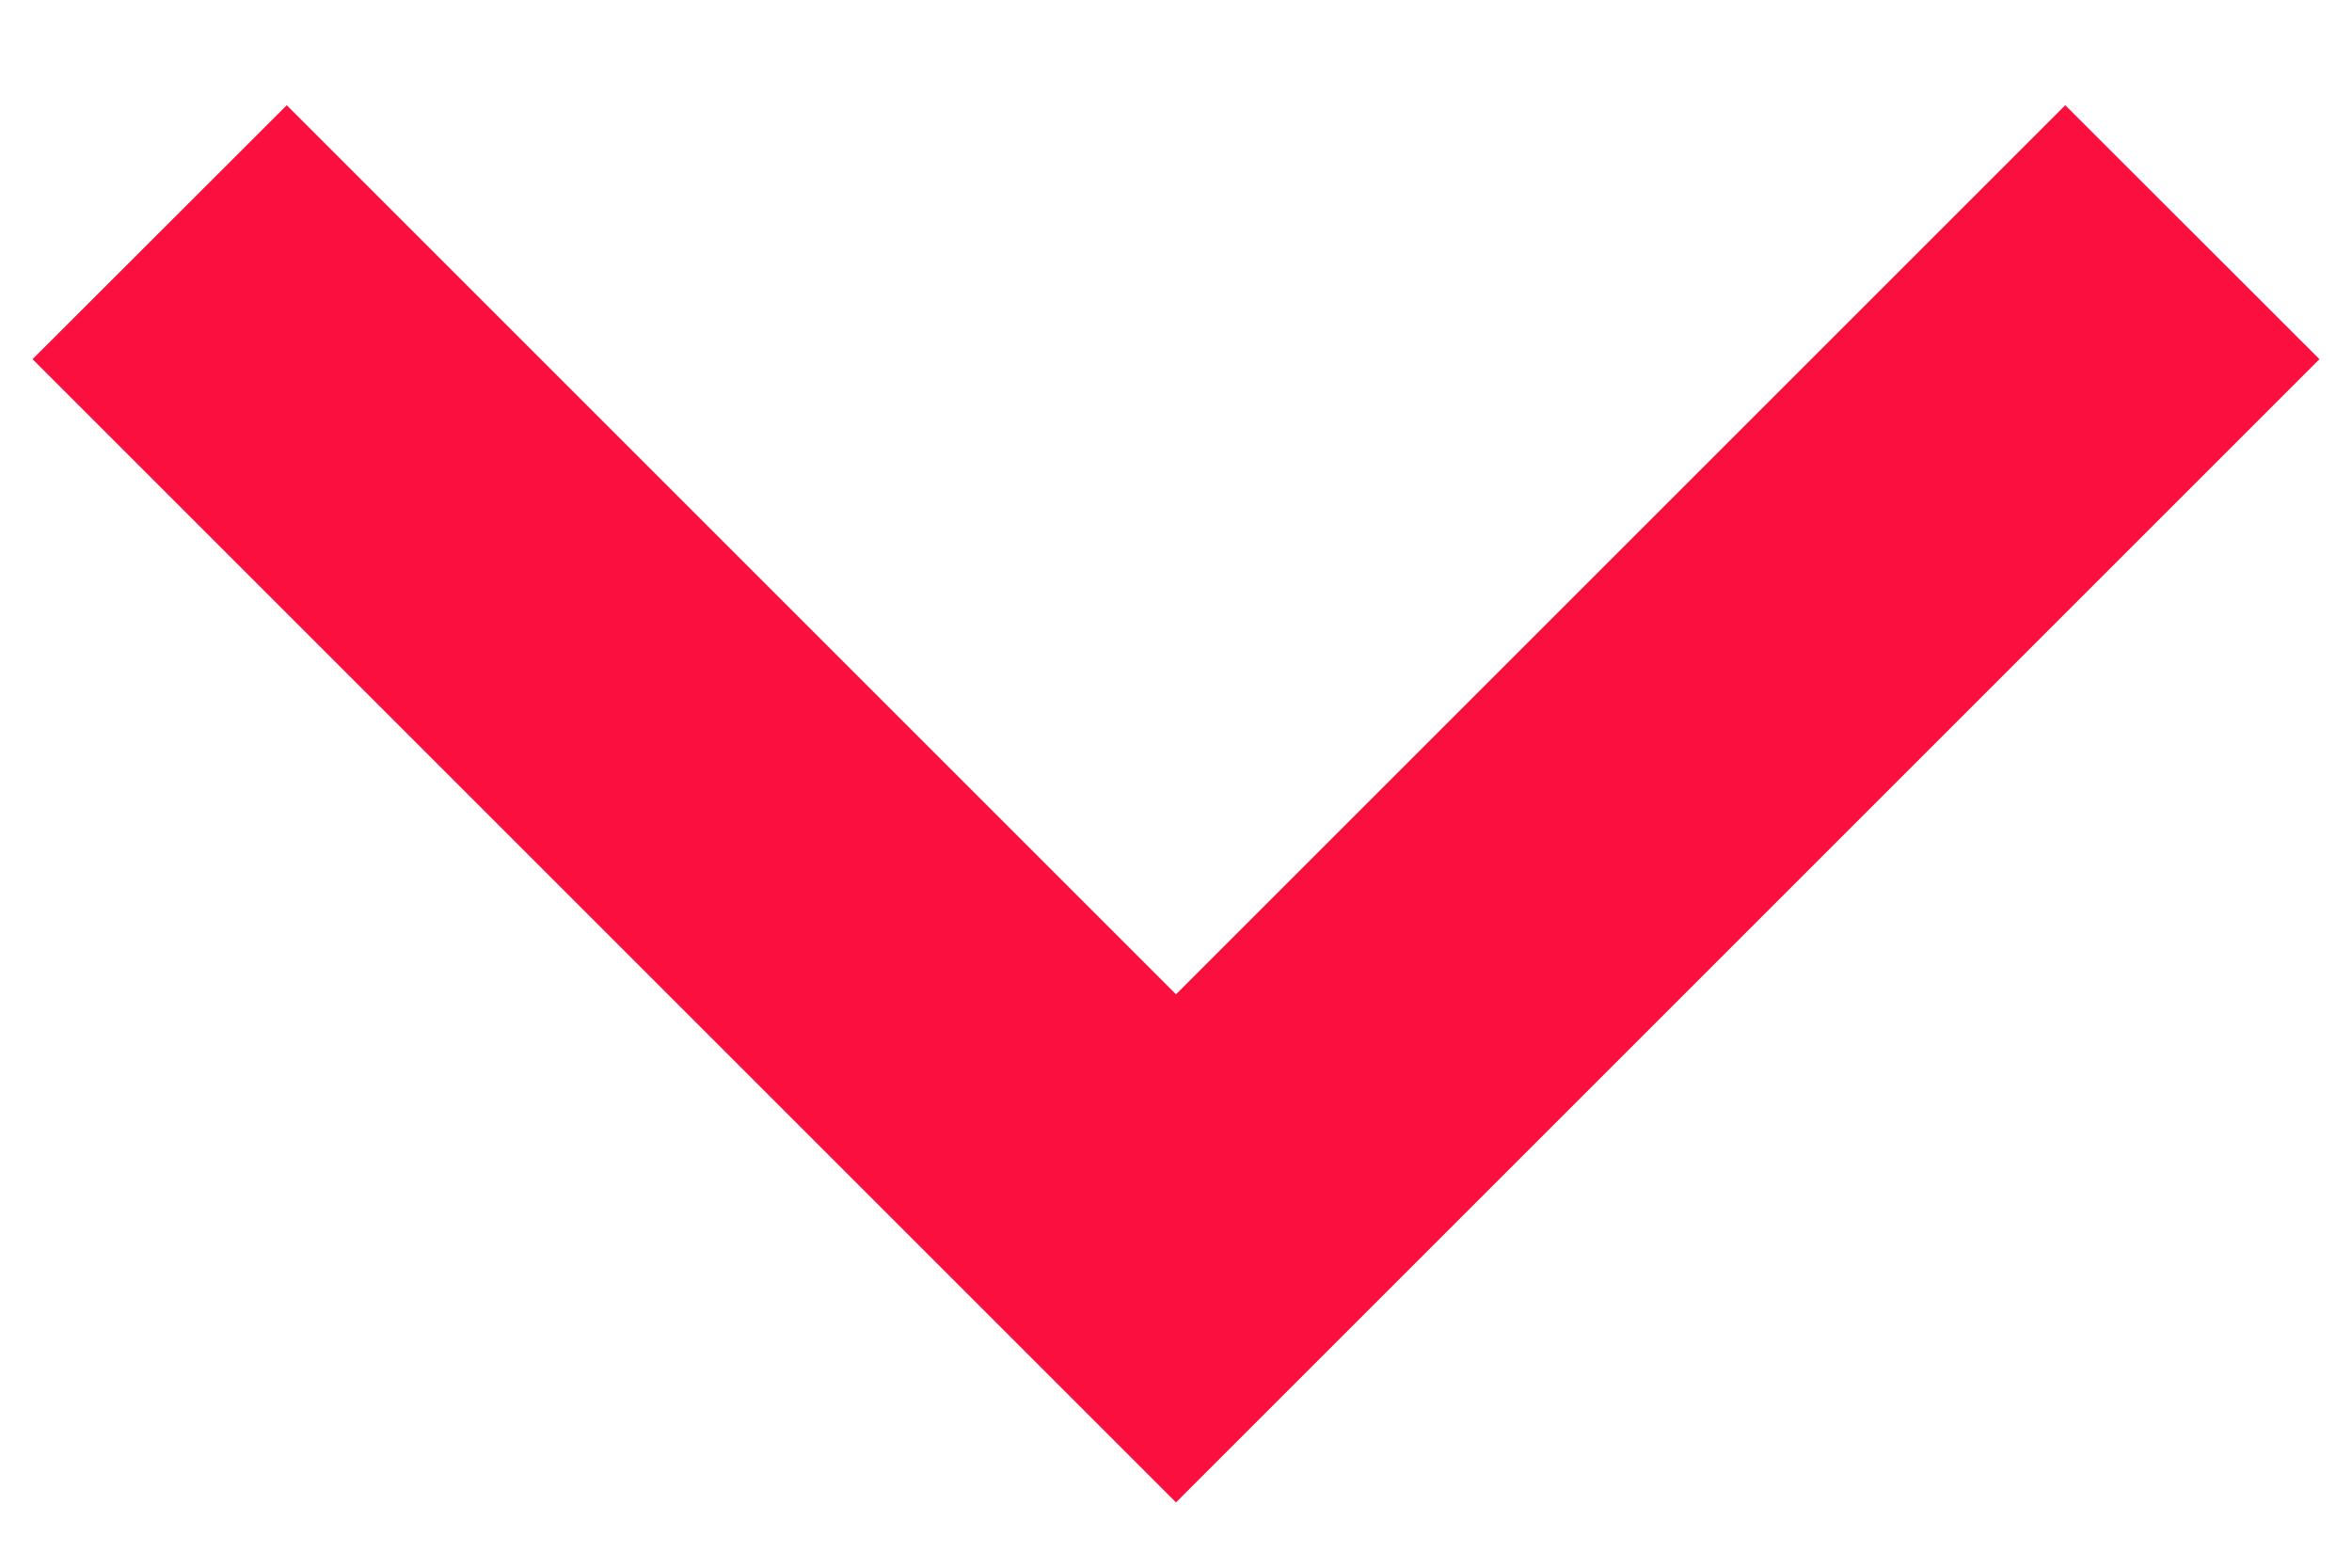 <svg width="12" height="8" viewBox="0 0 12 8" fill="none" xmlns="http://www.w3.org/2000/svg">
<path d="M6 5.074L10.537 0.537L11.834 1.833L6 7.667L0.166 1.833L1.463 0.537L6 5.074Z" fill="#FA0F3E"/>
</svg>
